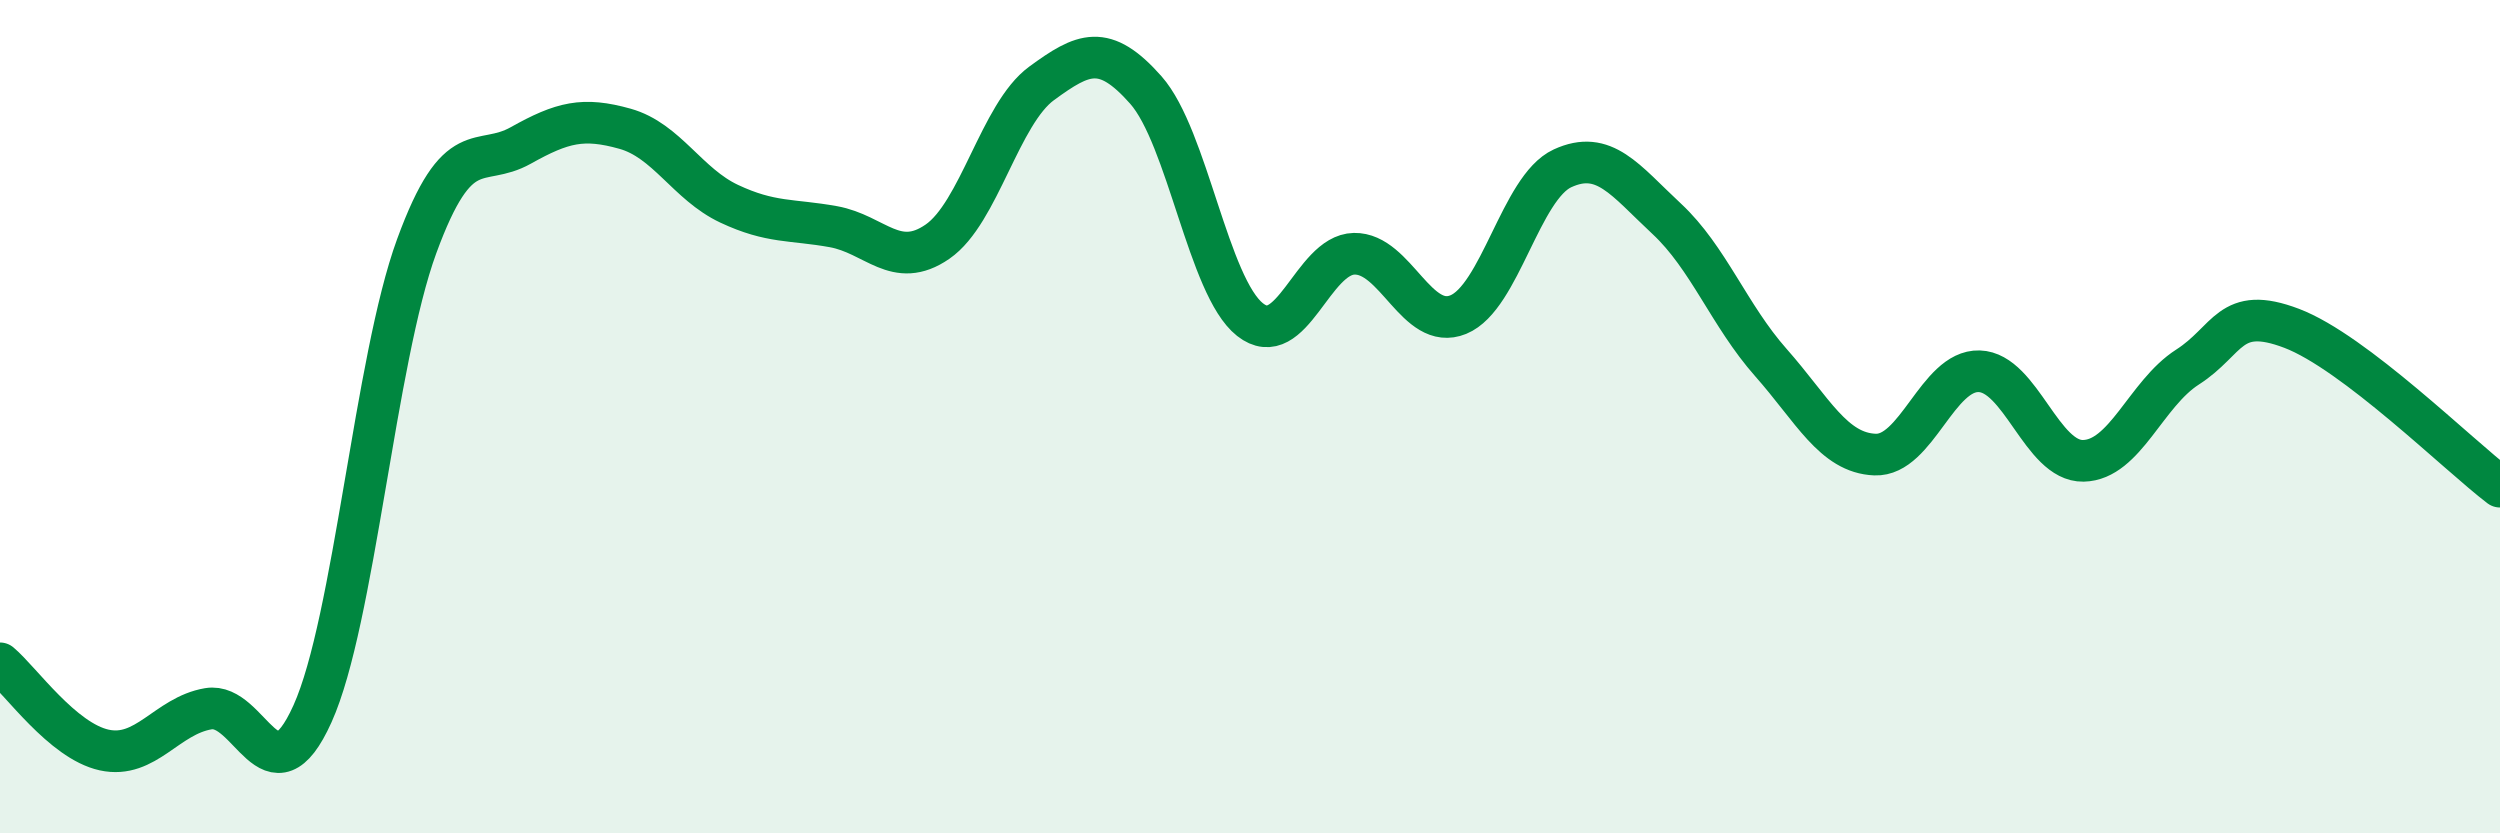 
    <svg width="60" height="20" viewBox="0 0 60 20" xmlns="http://www.w3.org/2000/svg">
      <path
        d="M 0,15.92 C 0.5,16.34 1.5,17.78 2.5,18 C 3.5,18.22 4,17.18 5,17.01 C 6,16.84 6.5,19.35 7.5,17.13 C 8.5,14.91 9,8.64 10,5.91 C 11,3.18 11.5,4.05 12.5,3.49 C 13.5,2.93 14,2.81 15,3.09 C 16,3.37 16.5,4.42 17.5,4.89 C 18.5,5.36 19,5.26 20,5.44 C 21,5.62 21.5,6.49 22.5,5.8 C 23.5,5.11 24,2.73 25,2 C 26,1.27 26.5,1.03 27.5,2.16 C 28.5,3.29 29,6.88 30,7.67 C 31,8.46 31.5,6.11 32.5,6.09 C 33.5,6.07 34,7.96 35,7.55 C 36,7.14 36.5,4.5 37.5,4.04 C 38.5,3.58 39,4.32 40,5.25 C 41,6.18 41.5,7.57 42.5,8.7 C 43.5,9.83 44,10.87 45,10.91 C 46,10.95 46.5,8.88 47.5,8.91 C 48.5,8.94 49,11.08 50,11.06 C 51,11.04 51.5,9.45 52.5,8.81 C 53.5,8.17 53.5,7.31 55,7.88 C 56.5,8.45 59,10.92 60,11.68L60 20L0 20Z"
        fill="#008740"
        opacity="0.1"
        stroke-linecap="round"
        stroke-linejoin="round"
      />
      <path
        d="M 0,15.92 C 0.5,16.34 1.5,17.78 2.5,18 C 3.5,18.22 4,17.18 5,17.01 C 6,16.84 6.5,19.35 7.5,17.13 C 8.5,14.91 9,8.64 10,5.91 C 11,3.18 11.5,4.05 12.5,3.49 C 13.5,2.93 14,2.81 15,3.09 C 16,3.37 16.5,4.42 17.5,4.89 C 18.5,5.36 19,5.26 20,5.44 C 21,5.62 21.5,6.49 22.5,5.8 C 23.5,5.11 24,2.73 25,2 C 26,1.27 26.5,1.03 27.5,2.16 C 28.5,3.29 29,6.88 30,7.67 C 31,8.46 31.5,6.11 32.5,6.09 C 33.5,6.07 34,7.96 35,7.55 C 36,7.14 36.5,4.5 37.5,4.04 C 38.5,3.58 39,4.32 40,5.25 C 41,6.18 41.5,7.57 42.5,8.7 C 43.5,9.83 44,10.87 45,10.91 C 46,10.95 46.5,8.88 47.5,8.91 C 48.5,8.94 49,11.08 50,11.06 C 51,11.04 51.5,9.45 52.5,8.81 C 53.5,8.17 53.5,7.31 55,7.88 C 56.5,8.45 59,10.92 60,11.68"
        stroke="#008740"
        stroke-width="1"
        fill="none"
        stroke-linecap="round"
        stroke-linejoin="round"
      />
    </svg>
  